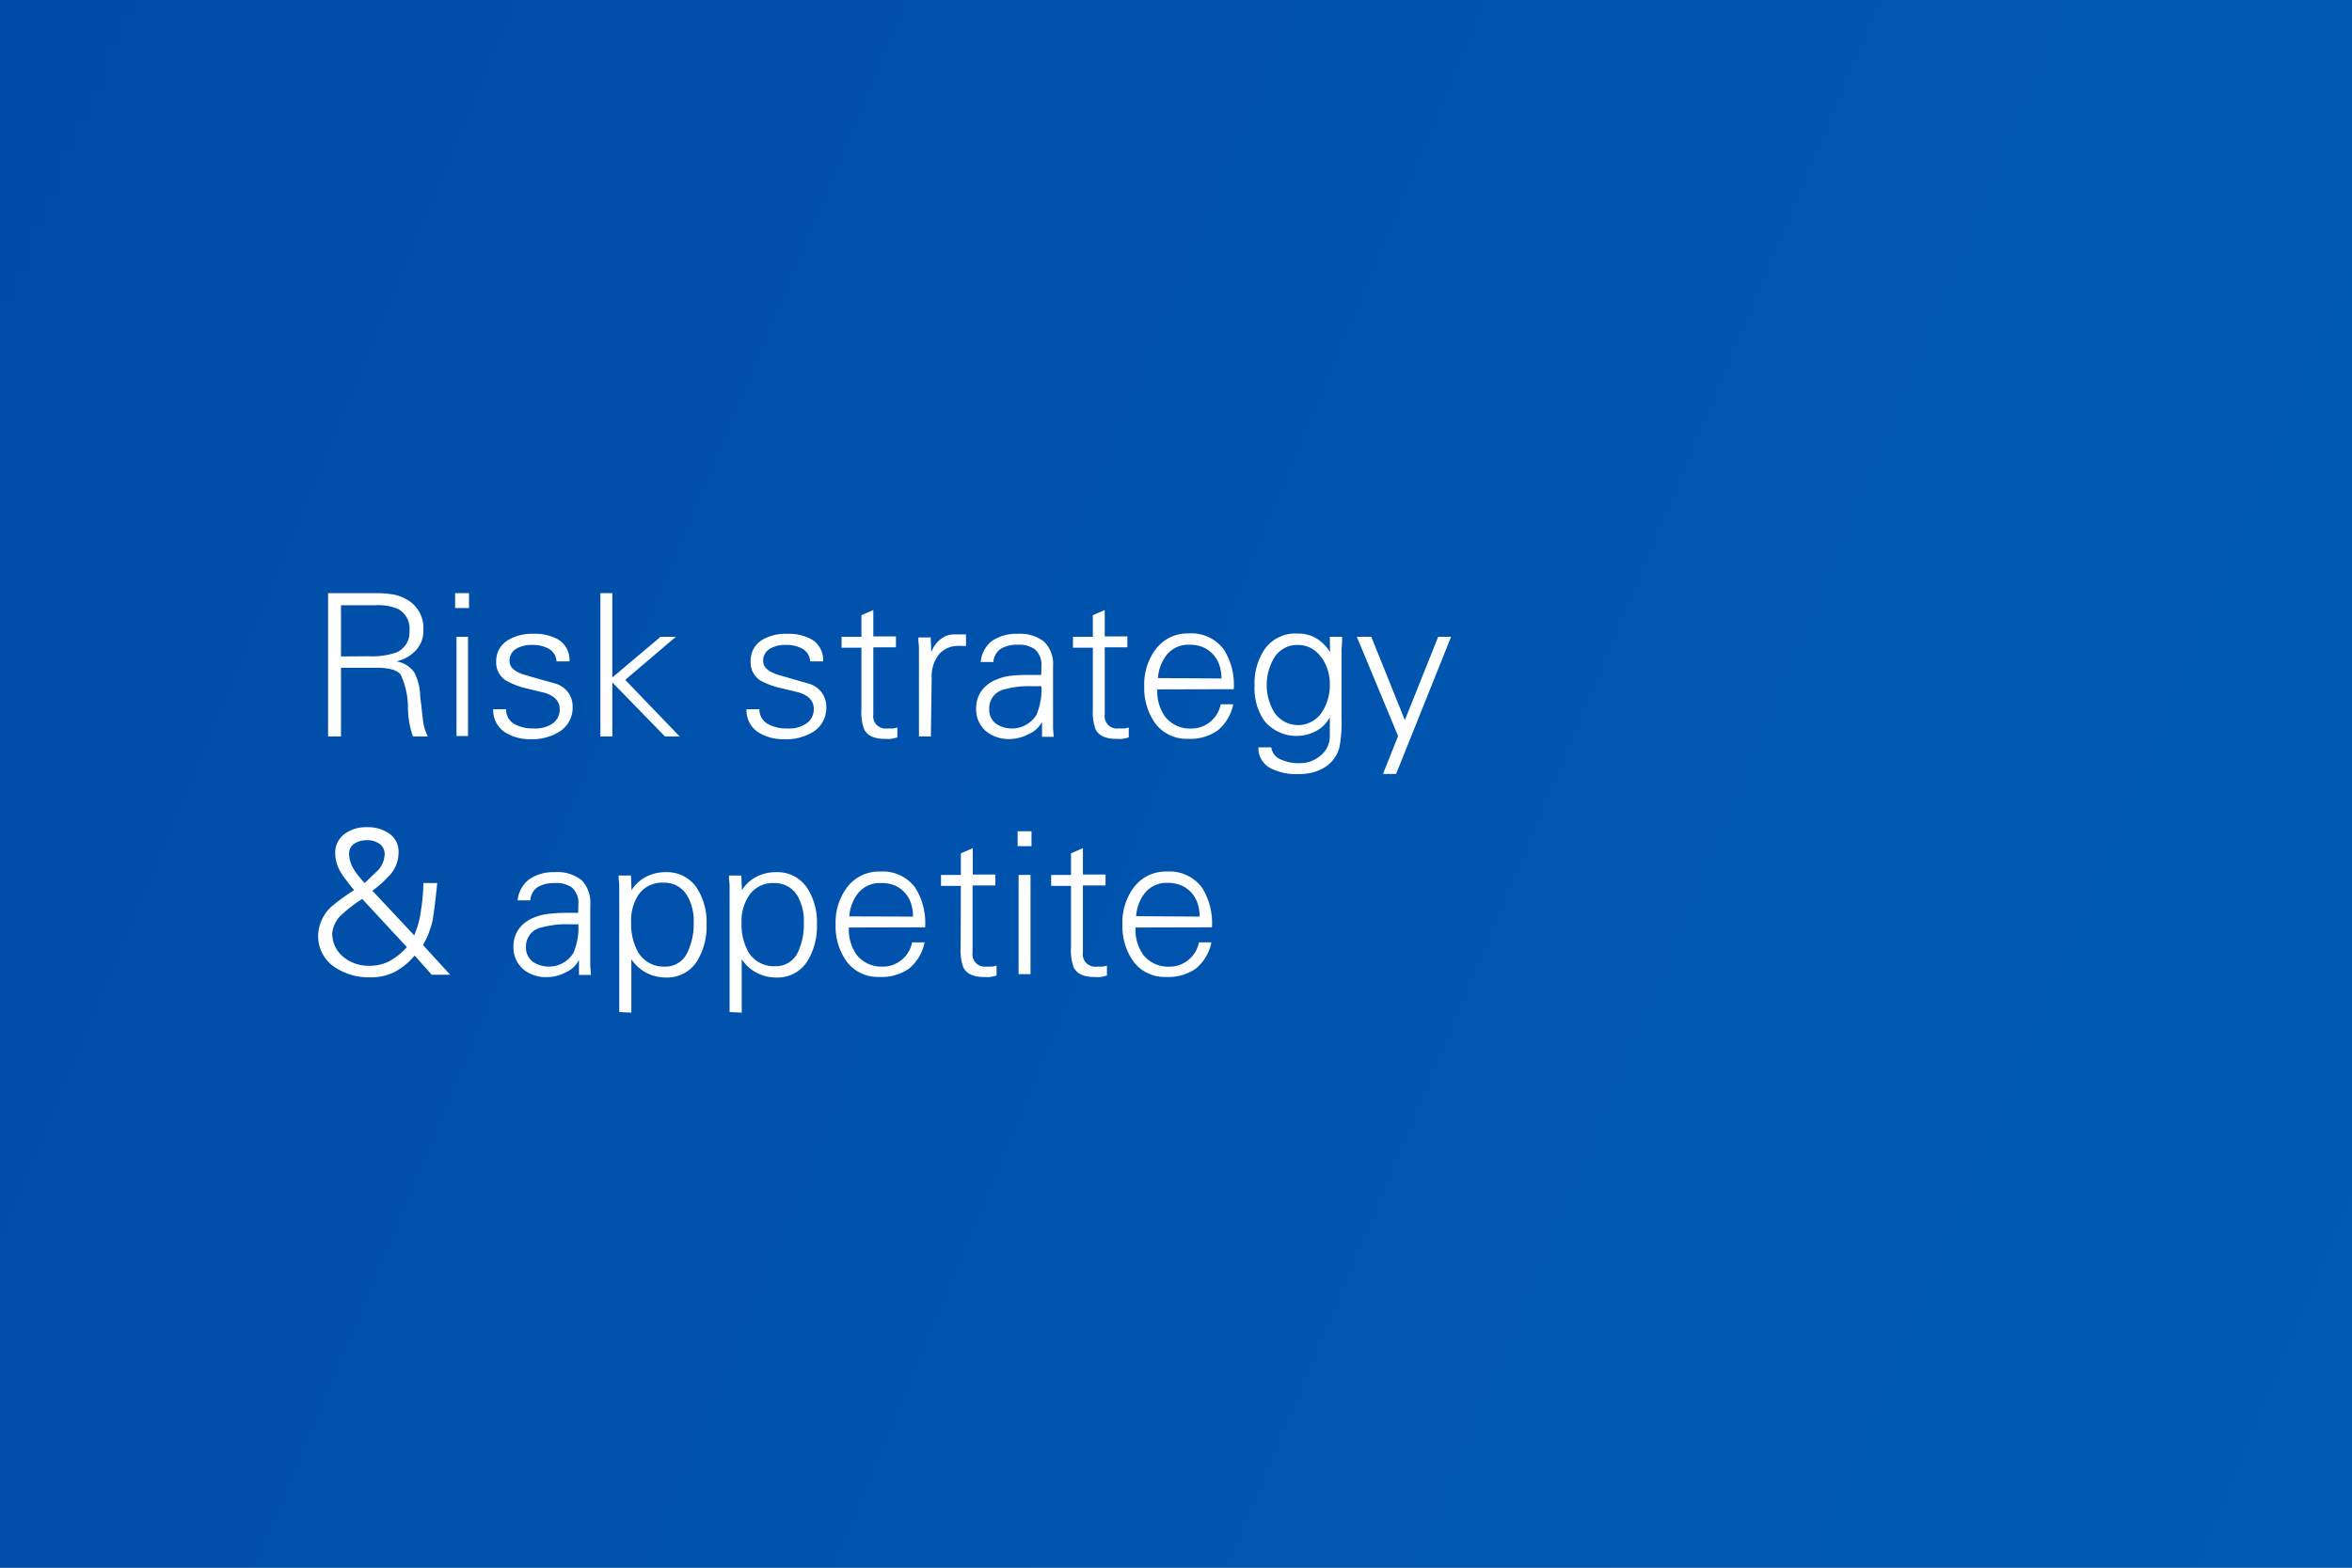 <svg id="Layer_1" data-name="Layer 1" xmlns="http://www.w3.org/2000/svg" xmlns:xlink="http://www.w3.org/1999/xlink" viewBox="0 0 237 158">
  <rect x="0" y="0" width="237" height="158" fill="#808080" stroke="none"/>
  <defs>
    <linearGradient id="linear-gradient" x1="-424.88" y1="-147.24" x2="292.45" y2="151.43" gradientUnits="userSpaceOnUse">
      <stop offset="0" stop-color="#00338d"/>
      <stop offset="1" stop-color="#005eb8"/>
    </linearGradient>
  </defs>
  <rect width="237" height="158" fill="url(#linear-gradient)"/>
  <g>
    <path d="M34.36,74.22h-1.3V59.78h4.72a10.73,10.73,0,0,1,1.87.14,4.41,4.41,0,0,1,1.51.6,3.29,3.29,0,0,1,1.5,3,2.84,2.84,0,0,1-.73,2,3.85,3.85,0,0,1-2,1.14,2.66,2.66,0,0,1,1.82,1.12,5.33,5.33,0,0,1,.58,2.12c0,.47.1.91.14,1.34s.09.84.14,1.24a4.66,4.66,0,0,0,.5,1.74h-1.5a8.82,8.82,0,0,1-.5-3A8,8,0,0,0,40.38,68c-.35-.47-1.16-.7-2.44-.7H34.36Zm2.78-8.08a7.62,7.62,0,0,0,2.74-.36,2.19,2.19,0,0,0,1.38-2.22,2.23,2.23,0,0,0-1.18-2.2A5.13,5.13,0,0,0,37.84,61H34.36v5.16Z" fill="#fff"/>
    <path d="M47.26,61.28h-1.4v-1.5h1.4Zm-.1,2.9v10H46v-10Z" fill="#fff"/>
    <path d="M51.22,64.5a4.63,4.63,0,0,1,2.5-.62,4.78,4.78,0,0,1,2.54.58,2.4,2.4,0,0,1,1.12,2.2h-1.3a1.55,1.55,0,0,0-.77-1.27A3.33,3.33,0,0,0,53.6,65a3,3,0,0,0-1.54.36,1.39,1.39,0,0,0-.72,1.26c0,.61.49,1.07,1.48,1.38l1.55.45L56,68.9a2.49,2.49,0,0,1,1.24.88,2.35,2.35,0,0,1,.46,1.46,2.82,2.82,0,0,1-1.3,2.48,5.12,5.12,0,0,1-2.92.78,4.71,4.71,0,0,1-2.54-.66,2.65,2.65,0,0,1-1.24-2.36H51A1.66,1.66,0,0,0,51.88,73a3.9,3.9,0,0,0,1.9.42A3.16,3.16,0,0,0,55.56,73a1.72,1.72,0,0,0,.84-1.54c0-.76-.49-1.3-1.46-1.62l-1.72-.42A7.87,7.87,0,0,1,51,68.6a2.15,2.15,0,0,1-1-1.92A2.43,2.43,0,0,1,51.22,64.5Z" fill="#fff"/>
    <path d="M61.7,68.28l4.86-4.1H68.1L63,68.52l5.48,5.7H67L61.7,68.78v5.44H60.5V59.78h1.2Z" fill="#fff"/>
    <path d="M76.78,64.5a4.63,4.63,0,0,1,2.5-.62,4.78,4.78,0,0,1,2.54.58,2.4,2.4,0,0,1,1.12,2.2h-1.3a1.57,1.57,0,0,0-.77-1.27A3.33,3.33,0,0,0,79.16,65a3,3,0,0,0-1.54.36,1.39,1.39,0,0,0-.72,1.26c0,.61.49,1.07,1.48,1.38l1.55.45,1.63.47a2.49,2.49,0,0,1,1.24.88,2.35,2.35,0,0,1,.46,1.46A2.82,2.82,0,0,1,82,73.72,5.12,5.12,0,0,1,79,74.5a4.69,4.69,0,0,1-2.54-.66,2.65,2.65,0,0,1-1.24-2.36h1.3A1.66,1.66,0,0,0,77.44,73a3.9,3.9,0,0,0,1.9.42A3.16,3.16,0,0,0,81.12,73,1.72,1.72,0,0,0,82,71.42c0-.76-.49-1.3-1.46-1.62l-1.72-.42a7.87,7.87,0,0,1-2.18-.78,2.15,2.15,0,0,1-1-1.92A2.43,2.43,0,0,1,76.78,64.5Z" fill="#fff"/>
    <path d="M86.8,65.28h-2v-1.1h2V62l1.2-.52v2.66h2.28v1.1H88V72a1.24,1.24,0,0,0,1.38,1.42l.56,0a2.05,2.05,0,0,0,.48-.1v1a5.86,5.86,0,0,1-.66.15,4.28,4.28,0,0,1-.56,0c-1.11,0-1.82-.32-2.14-1a5.07,5.07,0,0,1-.26-2Z" fill="#fff"/>
    <path d="M93.8,74.22H92.6V66c0-.15,0-.27,0-.38q0-.67-.06-1c0-.23,0-.35,0-.38h1.24l.06,1.48a3.07,3.07,0,0,1,.93-1.29,2.11,2.11,0,0,1,1.37-.49h1.2v1.16a2,2,0,0,1-.36,0,2.12,2.12,0,0,0-.38,0,2.5,2.5,0,0,0-2,.87,3.55,3.55,0,0,0-.72,2.33Z" fill="#fff"/>
    <path d="M104.94,67.14a2.07,2.07,0,0,0-.66-1.7,2.71,2.71,0,0,0-1.72-.46,3.25,3.25,0,0,0-1.69.39,1.72,1.72,0,0,0-.77,1.35H98.82A3,3,0,0,1,100,64.57a4.36,4.36,0,0,1,2.55-.69,3.91,3.91,0,0,1,2.66.79,3.21,3.21,0,0,1,.9,2.53V72c0,.17,0,.37,0,.6s0,.48,0,.76q.06.84.06.9H105l0-1.48-.1.14A2.68,2.68,0,0,1,103.62,74a4,4,0,0,1-1.9.48,3.57,3.57,0,0,1-2.36-.78,2.91,2.91,0,0,1-1-2.3,3,3,0,0,1,.53-1.76,3.4,3.4,0,0,1,1.49-1.14,5,5,0,0,1,1.46-.39,16.14,16.14,0,0,1,1.82-.09h1.26Zm-4.62,5.77a2.91,2.91,0,0,0,4.1-.83,6.46,6.46,0,0,0,.52-2.92h-.86a9.46,9.46,0,0,0-2.88.32,1.93,1.93,0,0,0-1.52,1.94A1.79,1.79,0,0,0,100.32,72.91Z" fill="#fff"/>
    <path d="M110.12,65.28h-2v-1.1h2V62l1.2-.52v2.66h2.28v1.1h-2.28V72a1.24,1.24,0,0,0,1.38,1.42l.56,0a2.05,2.05,0,0,0,.48-.1v1a5.41,5.41,0,0,1-.66.15,4.28,4.28,0,0,1-.56,0c-1.11,0-1.82-.32-2.14-1a5.07,5.07,0,0,1-.26-2Z" fill="#fff"/>
    <path d="M116.62,69.48a4.36,4.36,0,0,0,.8,2.78,3.19,3.19,0,0,0,2.68,1.16,2.72,2.72,0,0,0,1-.18,3.22,3.22,0,0,0,.86-.5,3,3,0,0,0,.66-.76,3.13,3.13,0,0,0,.39-1h1.26a4.62,4.62,0,0,1-1.57,2.64,4.8,4.8,0,0,1-3,.84,3.91,3.91,0,0,1-3.32-1.6,6.12,6.12,0,0,1-1.08-3.7,5.9,5.9,0,0,1,1.12-3.68,4,4,0,0,1,3.36-1.64,4.06,4.06,0,0,1,3.54,1.62,6.66,6.66,0,0,1,1,4Zm6.46-1.1a4,4,0,0,0-.22-1.38,3.11,3.11,0,0,0-.64-1.07,3,3,0,0,0-1-.7,3.5,3.5,0,0,0-1.38-.25,2.8,2.8,0,0,0-2.26,1,4.29,4.29,0,0,0-.9,2.36Z" fill="#fff"/>
    <path d="M134,64.18h1.24c0,.28,0,.69-.06,1.24q0,.4,0,.66c0,.17,0,.29,0,.36v6a12.85,12.85,0,0,1-.22,2.9,3.36,3.36,0,0,1-1.9,2.22,4.57,4.57,0,0,1-1.08.36,6.33,6.33,0,0,1-1.2.1,5.67,5.67,0,0,1-2.68-.56,2.28,2.28,0,0,1-1.3-2.14h1.3a1.55,1.55,0,0,0,1,1.24,4.35,4.35,0,0,0,1.86.36,3.18,3.18,0,0,0,2.12-.78,2.49,2.49,0,0,0,.92-2V72.3a3.41,3.41,0,0,1-1.37,1.37,4.2,4.2,0,0,1-5.21-1,5.71,5.71,0,0,1-1-3.58,6.13,6.13,0,0,1,1-3.64,3.79,3.79,0,0,1,3.3-1.6,3.72,3.72,0,0,1,1.87.45,4.35,4.35,0,0,1,1.43,1.41l0-.08Zm-.86,2.08A2.83,2.83,0,0,0,130.74,65a2.71,2.71,0,0,0-2.36,1.32,5.37,5.37,0,0,0,0,5.44,2.88,2.88,0,0,0,4.84,0A5,5,0,0,0,134,69,4.58,4.58,0,0,0,133.16,66.26Z" fill="#fff"/>
    <path d="M138.18,64.18l3.38,8.4,3.36-8.4h1.3L140.68,78h-1.32l1.52-3.82-4.16-10Z" fill="#fff"/>
    <path d="M35.68,89.7c-.31-.36-.57-.68-.79-1a5.44,5.44,0,0,1-.49-.69,3.67,3.67,0,0,1-.62-2,2.33,2.33,0,0,1,1-2,3.59,3.59,0,0,1,2.18-.64,3.76,3.76,0,0,1,2.2.6,2.21,2.21,0,0,1,1,2,3.38,3.38,0,0,1-.84,2.18,11.11,11.11,0,0,1-1.8,1.62l4.22,4.5a10.1,10.1,0,0,0,.4-1.14,9.59,9.59,0,0,0,.28-1.38A18.5,18.5,0,0,0,42.66,89h1.4c-.11,1-.2,1.89-.29,2.55s-.16,1.14-.23,1.45a11.9,11.9,0,0,1-.38,1.15,7.37,7.37,0,0,1-.54,1.09l2.74,3H43.5L41.78,96.3a6.55,6.55,0,0,1-2,1.65,5.19,5.19,0,0,1-2.44.55,6.19,6.19,0,0,1-3.78-1.14,3.76,3.76,0,0,1-1.5-3.1,4.07,4.07,0,0,1,1.68-3.16c.17-.15.41-.33.71-.55s.68-.48,1.13-.77Zm.82.9A13.68,13.68,0,0,0,34.64,92,3,3,0,0,0,33.48,94a3,3,0,0,0,1.14,2.46,4,4,0,0,0,2.62.88,4.31,4.31,0,0,0,2-.47A6.76,6.76,0,0,0,41,95.46Zm1.56-2.86a2.51,2.51,0,0,0,.7-1.62,1.22,1.22,0,0,0-.52-1.07A2.07,2.07,0,0,0,37,84.68a2.31,2.31,0,0,0-1.3.35,1.21,1.21,0,0,0-.52,1.09,3,3,0,0,0,.52,1.56,4.64,4.64,0,0,0,.43.61c.18.22.38.46.61.71Z" fill="#fff"/>
    <path d="M58.28,91.14a2.07,2.07,0,0,0-.66-1.7A2.71,2.71,0,0,0,55.9,89a3.25,3.25,0,0,0-1.69.39,1.72,1.72,0,0,0-.77,1.35H52.16a3,3,0,0,1,1.21-2.15,4.36,4.36,0,0,1,2.55-.69,3.91,3.91,0,0,1,2.66.79,3.21,3.21,0,0,1,.9,2.53V96c0,.17,0,.37,0,.6s0,.48,0,.76q.06.84.06.9H58.34l0-1.48-.1.14A2.68,2.68,0,0,1,57,98a4,4,0,0,1-1.9.48,3.57,3.57,0,0,1-2.36-.78,2.91,2.91,0,0,1-1-2.3,3,3,0,0,1,.53-1.76,3.4,3.4,0,0,1,1.49-1.14,5,5,0,0,1,1.46-.39A16.14,16.14,0,0,1,57,92h1.26Zm-4.62,5.77a2.91,2.91,0,0,0,4.1-.83,6.46,6.46,0,0,0,.52-2.92h-.86a9.46,9.46,0,0,0-2.88.32A1.93,1.93,0,0,0,53,95.42,1.79,1.79,0,0,0,53.66,96.91Z" fill="#fff"/>
    <path d="M62.4,102V90c0-.15,0-.27,0-.38q0-.67-.06-1c0-.23,0-.35,0-.38h1.24l.06,1.48,0,0a3.65,3.65,0,0,1,1.44-1.34,4.25,4.25,0,0,1,2-.48,3.61,3.61,0,0,1,3.18,1.66,6.41,6.41,0,0,1,.94,3.62,6.69,6.69,0,0,1-.92,3.62,3.54,3.54,0,0,1-3.14,1.72,4.25,4.25,0,0,1-2-.47,4.14,4.14,0,0,1-1.52-1.37l0,5.38Zm1.92-6A3,3,0,0,0,67,97.42a2.42,2.42,0,0,0,2.3-1.5A6.58,6.58,0,0,0,69.9,93a5.05,5.05,0,0,0-.66-2.74,2.66,2.66,0,0,0-2.4-1.3,2.88,2.88,0,0,0-2.5,1.22A4.68,4.68,0,0,0,63.6,93,5.73,5.73,0,0,0,64.32,96Z" fill="#fff"/>
    <path d="M73.52,102V90c0-.15,0-.27,0-.38q0-.67-.06-1c0-.23,0-.35,0-.38h1.24l.06,1.48,0,0a3.65,3.65,0,0,1,1.44-1.34,4.25,4.25,0,0,1,2-.48,3.61,3.61,0,0,1,3.18,1.66,6.41,6.41,0,0,1,.94,3.62,6.69,6.69,0,0,1-.92,3.62,3.54,3.54,0,0,1-3.14,1.72,4.25,4.25,0,0,1-2-.47,4.14,4.14,0,0,1-1.52-1.37l0,5.38Zm1.92-6a3,3,0,0,0,2.7,1.38,2.42,2.42,0,0,0,2.3-1.5A6.58,6.58,0,0,0,81,93a5.05,5.05,0,0,0-.66-2.74A2.66,2.66,0,0,0,78,89a2.88,2.88,0,0,0-2.5,1.22A4.68,4.68,0,0,0,74.72,93,5.73,5.73,0,0,0,75.44,96Z" fill="#fff"/>
    <path d="M85.54,93.48a4.36,4.36,0,0,0,.8,2.78A3.19,3.19,0,0,0,89,97.42a2.72,2.72,0,0,0,1-.18,3.22,3.22,0,0,0,.86-.5,3,3,0,0,0,.66-.76,3.13,3.13,0,0,0,.39-1h1.26a4.62,4.62,0,0,1-1.57,2.64,4.8,4.8,0,0,1-3,.84,3.91,3.91,0,0,1-3.32-1.6,6.12,6.12,0,0,1-1.08-3.7,5.9,5.9,0,0,1,1.12-3.68,4,4,0,0,1,3.36-1.64,4.06,4.06,0,0,1,3.54,1.62,6.66,6.66,0,0,1,1,4ZM92,92.38A4,4,0,0,0,91.78,91a3.11,3.11,0,0,0-.64-1.07,3,3,0,0,0-1-.7A3.5,3.5,0,0,0,88.74,89a2.8,2.8,0,0,0-2.26,1,4.29,4.29,0,0,0-.9,2.36Z" fill="#fff"/>
    <path d="M96.82,89.28h-2v-1.1h2V86l1.2-.52v2.66h2.28v1.1H98V96a1.24,1.24,0,0,0,1.38,1.42l.56,0a2.05,2.05,0,0,0,.48-.1v1a5.41,5.41,0,0,1-.66.15,4.28,4.28,0,0,1-.56,0c-1.11,0-1.82-.32-2.14-1a5.07,5.07,0,0,1-.26-2Z" fill="#fff"/>
    <path d="M103.94,85.28h-1.4v-1.5h1.4Zm-.1,2.9v10h-1.2v-10Z" fill="#fff"/>
    <path d="M107.92,89.28h-2v-1.1h2V86l1.2-.52v2.66h2.28v1.1h-2.28V96a1.24,1.24,0,0,0,1.38,1.42l.56,0a2.05,2.05,0,0,0,.48-.1v1a5.41,5.41,0,0,1-.66.15,4.28,4.28,0,0,1-.56,0c-1.11,0-1.82-.32-2.14-1a5.07,5.07,0,0,1-.26-2Z" fill="#fff"/>
    <path d="M114.42,93.48a4.36,4.36,0,0,0,.8,2.78,3.19,3.19,0,0,0,2.68,1.16,2.72,2.72,0,0,0,1-.18,3.22,3.22,0,0,0,.86-.5,3,3,0,0,0,.66-.76,3.13,3.13,0,0,0,.39-1h1.26a4.62,4.62,0,0,1-1.57,2.64,4.8,4.8,0,0,1-3,.84,3.91,3.91,0,0,1-3.32-1.6,6.12,6.12,0,0,1-1.08-3.7,5.9,5.9,0,0,1,1.12-3.68,4,4,0,0,1,3.36-1.64,4.06,4.06,0,0,1,3.54,1.62,6.66,6.66,0,0,1,1,4Zm6.46-1.1a4,4,0,0,0-.22-1.38,3.11,3.11,0,0,0-.64-1.07,3,3,0,0,0-1-.7,3.5,3.5,0,0,0-1.38-.25,2.8,2.8,0,0,0-2.26,1,4.29,4.29,0,0,0-.9,2.36Z" fill="#fff"/>
  </g>
</svg>
